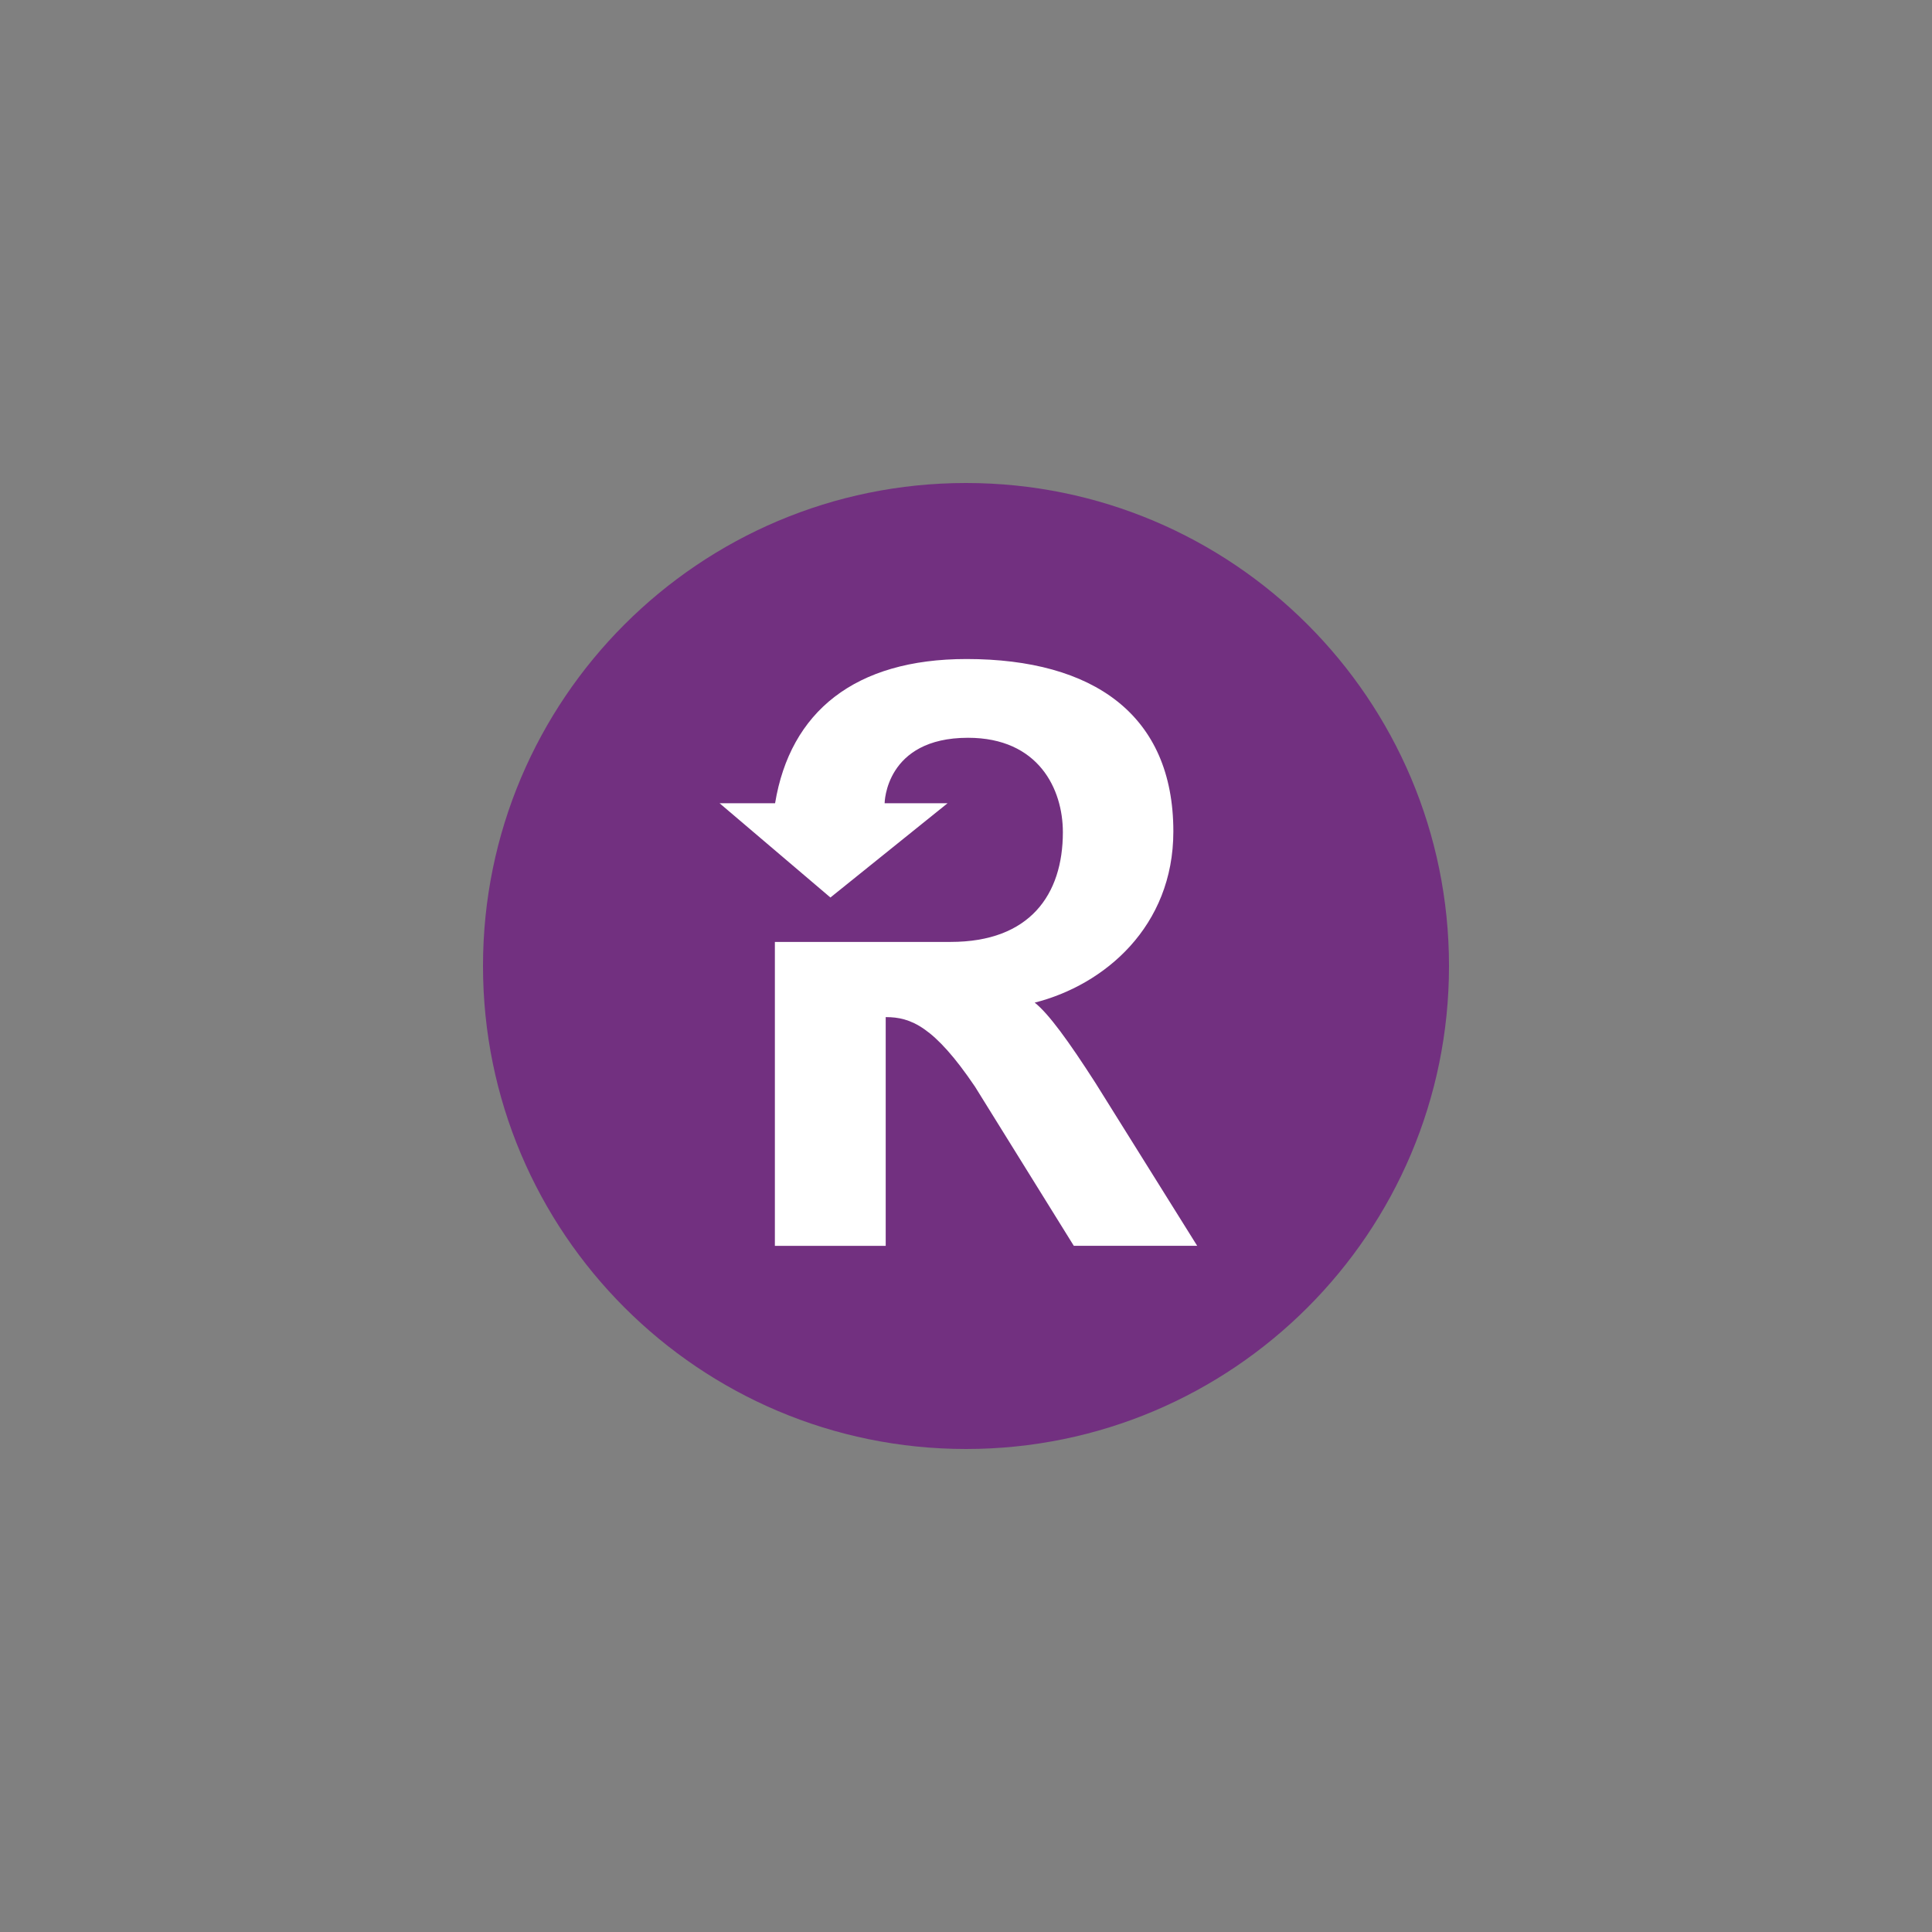 <svg width="200" height="200" viewBox="0 0 200 200" fill="none" xmlns="http://www.w3.org/2000/svg">
<rect x="0" y="0" width="200" height="200" fill="#808080" stroke="none"/>
<g clip-path="url(#clip0_1_297)">
<path d="M100 50C72.389 50 50 72.389 50 100C50 127.611 72.389 150 100 150C127.611 150 150 127.611 150 100C150 72.389 127.611 50 100 50Z" fill="#723080"/>
<path d="M107.111 103.792C114.326 101.965 121.465 95.924 121.465 86.07C121.465 73.993 113.181 68.229 100.069 68.222H100.056C88.486 68.222 81.799 73.688 80.236 83.153H74.493L85.965 92.91L98.09 83.153H91.576C91.576 83.153 91.632 76.375 100.208 76.375C107.528 76.375 110.028 81.708 110.028 86.146C110.028 92.611 106.611 97.507 98.417 97.507H80.215V128.972H91.688V105.292H91.722C94.25 105.292 96.701 106.229 100.937 112.5L111.16 128.965H123.931L113.382 112.076C110.611 107.764 108.542 104.917 107.104 103.785L107.111 103.792Z" fill="white"/>
</g>
<defs>
<clipPath id="clip0_1_297">
<rect width="100" height="100" fill="white" transform="translate(50 50)"/>
</clipPath>
</defs>
</svg>
